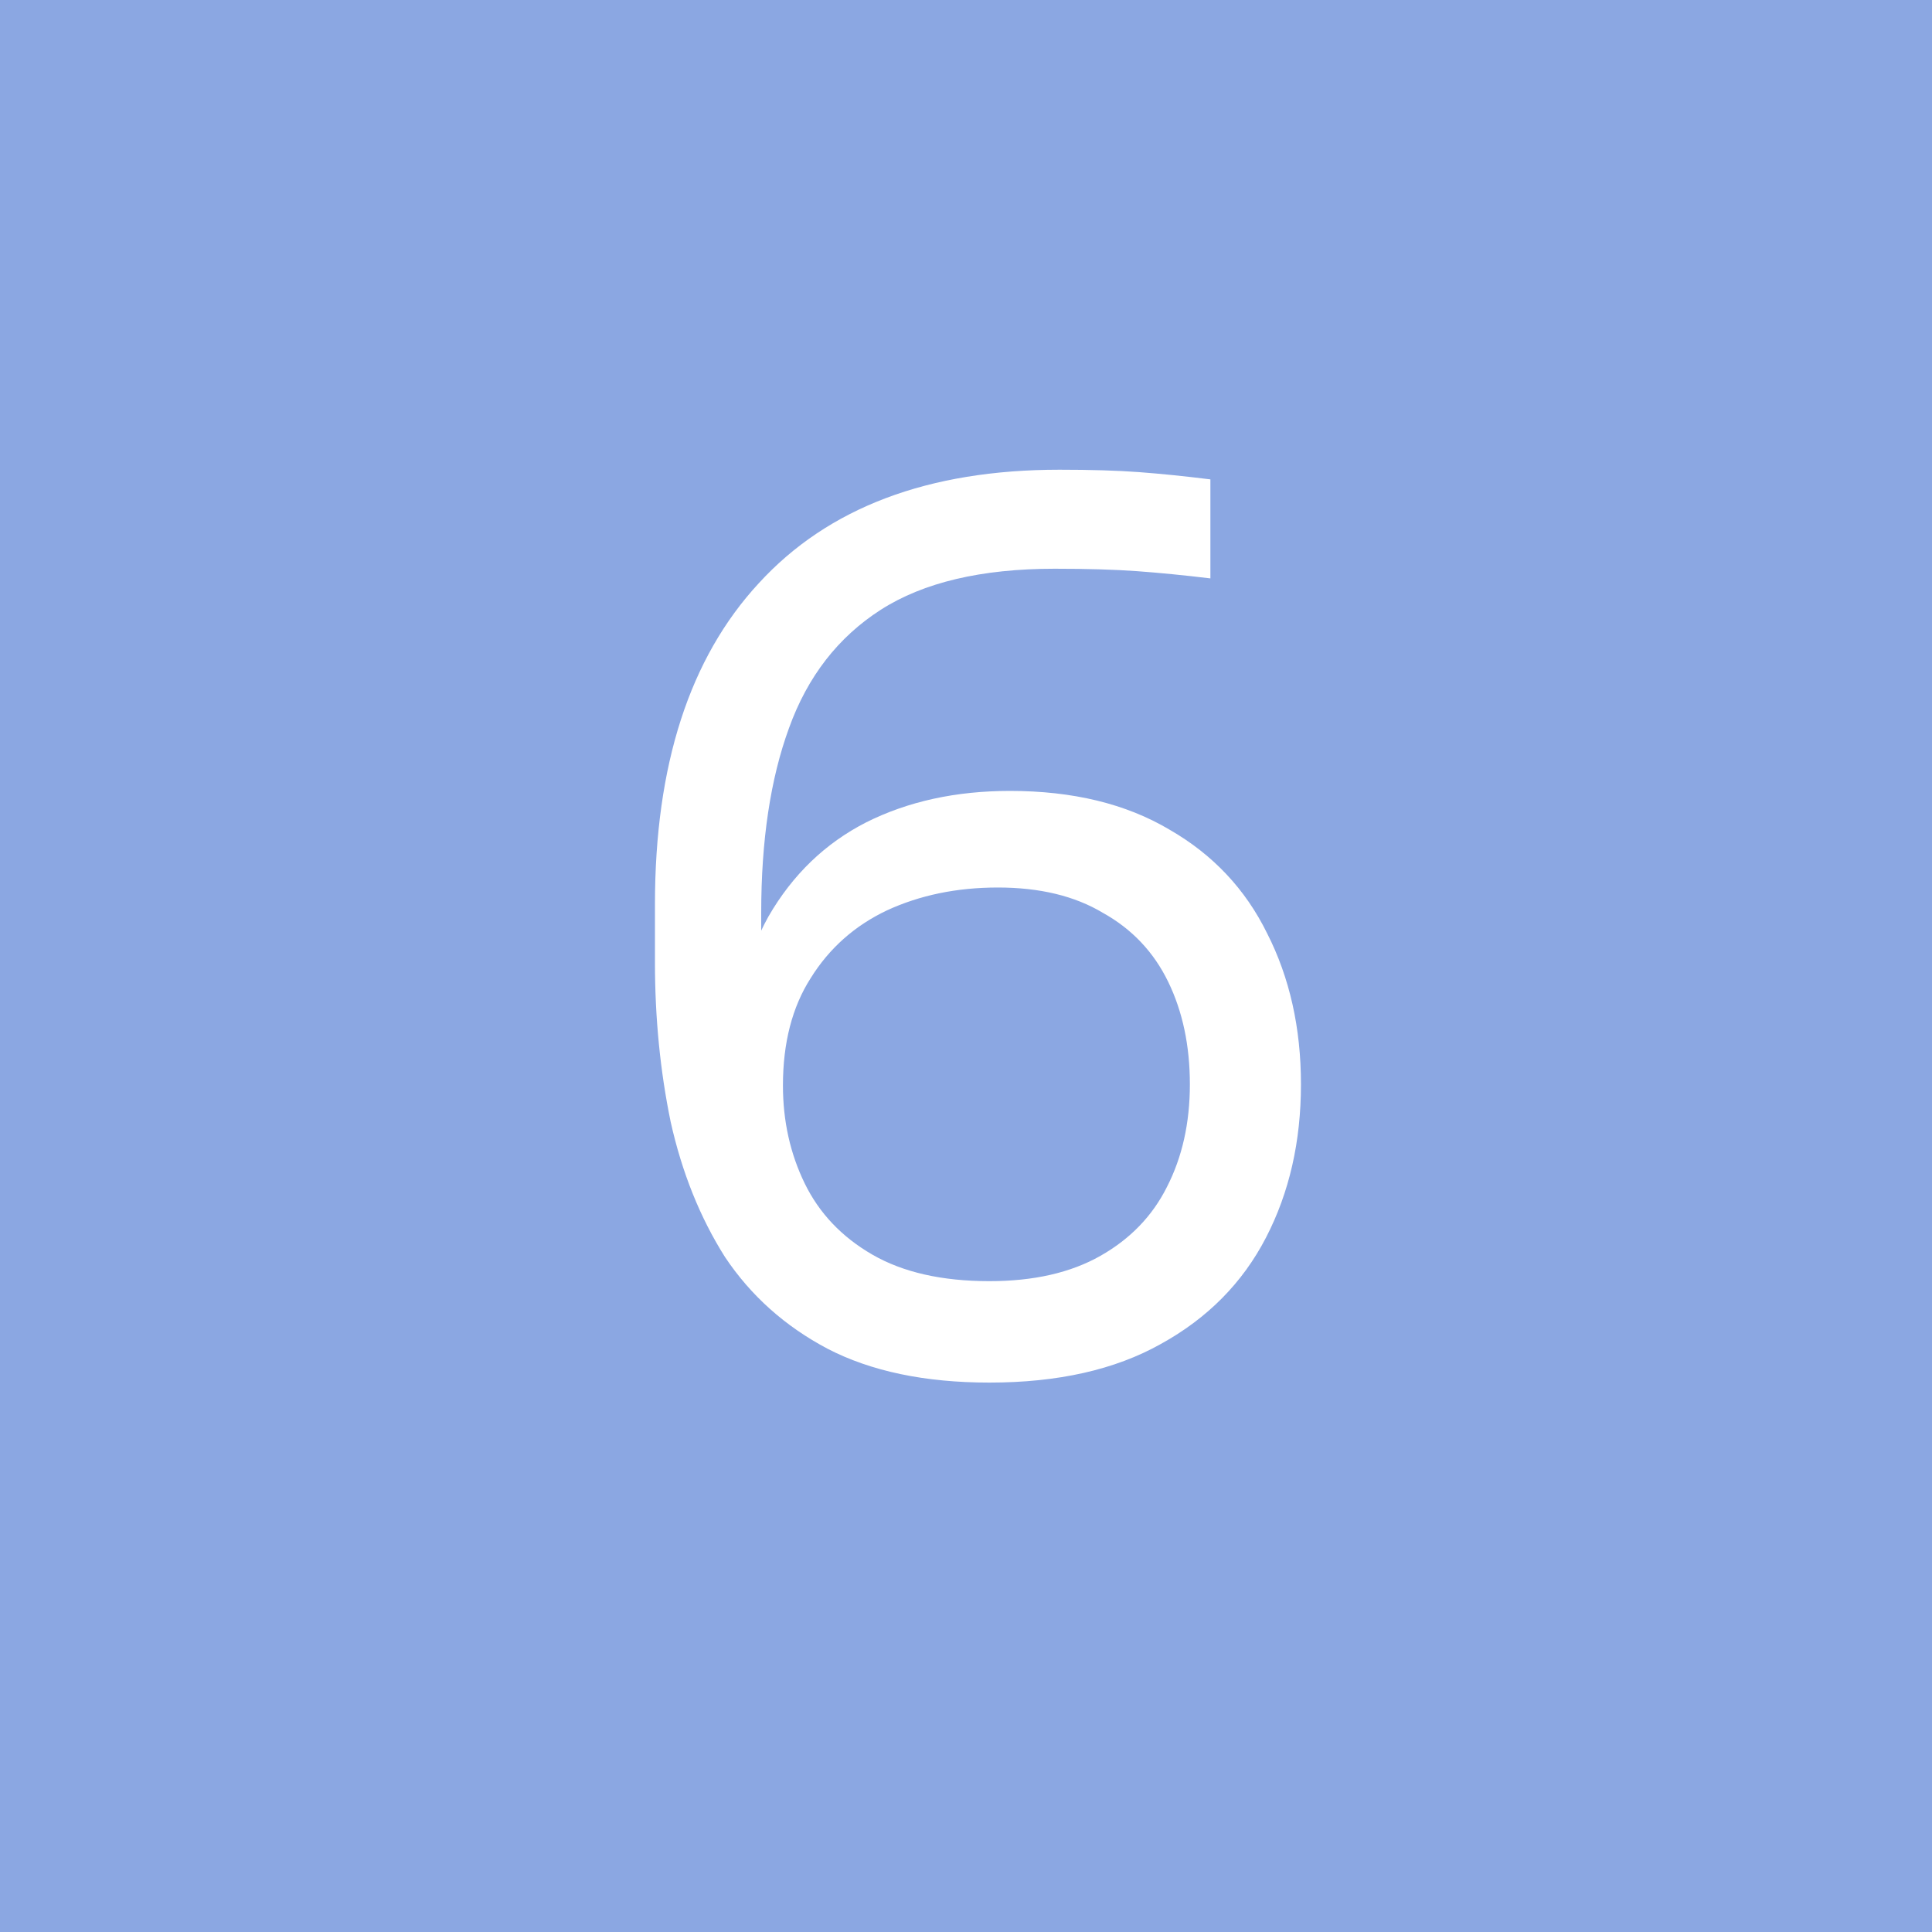 <?xml version="1.0" encoding="UTF-8"?> <svg xmlns="http://www.w3.org/2000/svg" width="32" height="32" viewBox="0 0 32 32" fill="none"><rect width="32" height="32" fill="#8BA7E2"></rect><path d="M16.388 22.9C15.322 22.9 14.428 22.713 13.708 22.34C13.002 21.967 12.435 21.46 12.008 20.82C11.595 20.167 11.295 19.42 11.108 18.58C10.935 17.74 10.848 16.86 10.848 15.94V14.98C10.848 12.673 11.421 10.9 12.568 9.66C13.715 8.407 15.375 7.78 17.548 7.78C18.068 7.78 18.508 7.793 18.868 7.82C19.228 7.847 19.622 7.887 20.048 7.94V9.58C19.608 9.527 19.201 9.487 18.828 9.46C18.455 9.433 18.002 9.42 17.468 9.42C16.255 9.42 15.295 9.647 14.588 10.1C13.882 10.553 13.375 11.207 13.068 12.06C12.761 12.9 12.608 13.92 12.608 15.12V16.02L12.128 17.8C12.142 16.747 12.341 15.873 12.728 15.18C13.128 14.487 13.668 13.967 14.348 13.62C15.041 13.273 15.835 13.1 16.728 13.1C17.768 13.1 18.648 13.313 19.368 13.74C20.088 14.153 20.628 14.727 20.988 15.46C21.361 16.193 21.548 17.027 21.548 17.96C21.548 18.907 21.355 19.753 20.968 20.5C20.581 21.247 20.002 21.833 19.228 22.26C18.468 22.687 17.521 22.9 16.388 22.9ZM16.388 21.22C17.122 21.22 17.735 21.08 18.228 20.8C18.721 20.52 19.088 20.14 19.328 19.66C19.581 19.167 19.708 18.6 19.708 17.96C19.708 17.32 19.588 16.753 19.348 16.26C19.108 15.767 18.748 15.387 18.268 15.12C17.802 14.84 17.221 14.7 16.528 14.7C15.848 14.7 15.235 14.827 14.688 15.08C14.155 15.333 13.735 15.707 13.428 16.2C13.121 16.68 12.968 17.273 12.968 17.98C12.968 18.567 13.088 19.107 13.328 19.6C13.568 20.093 13.941 20.487 14.448 20.78C14.955 21.073 15.601 21.22 16.388 21.22Z" fill="white"></path></svg> 